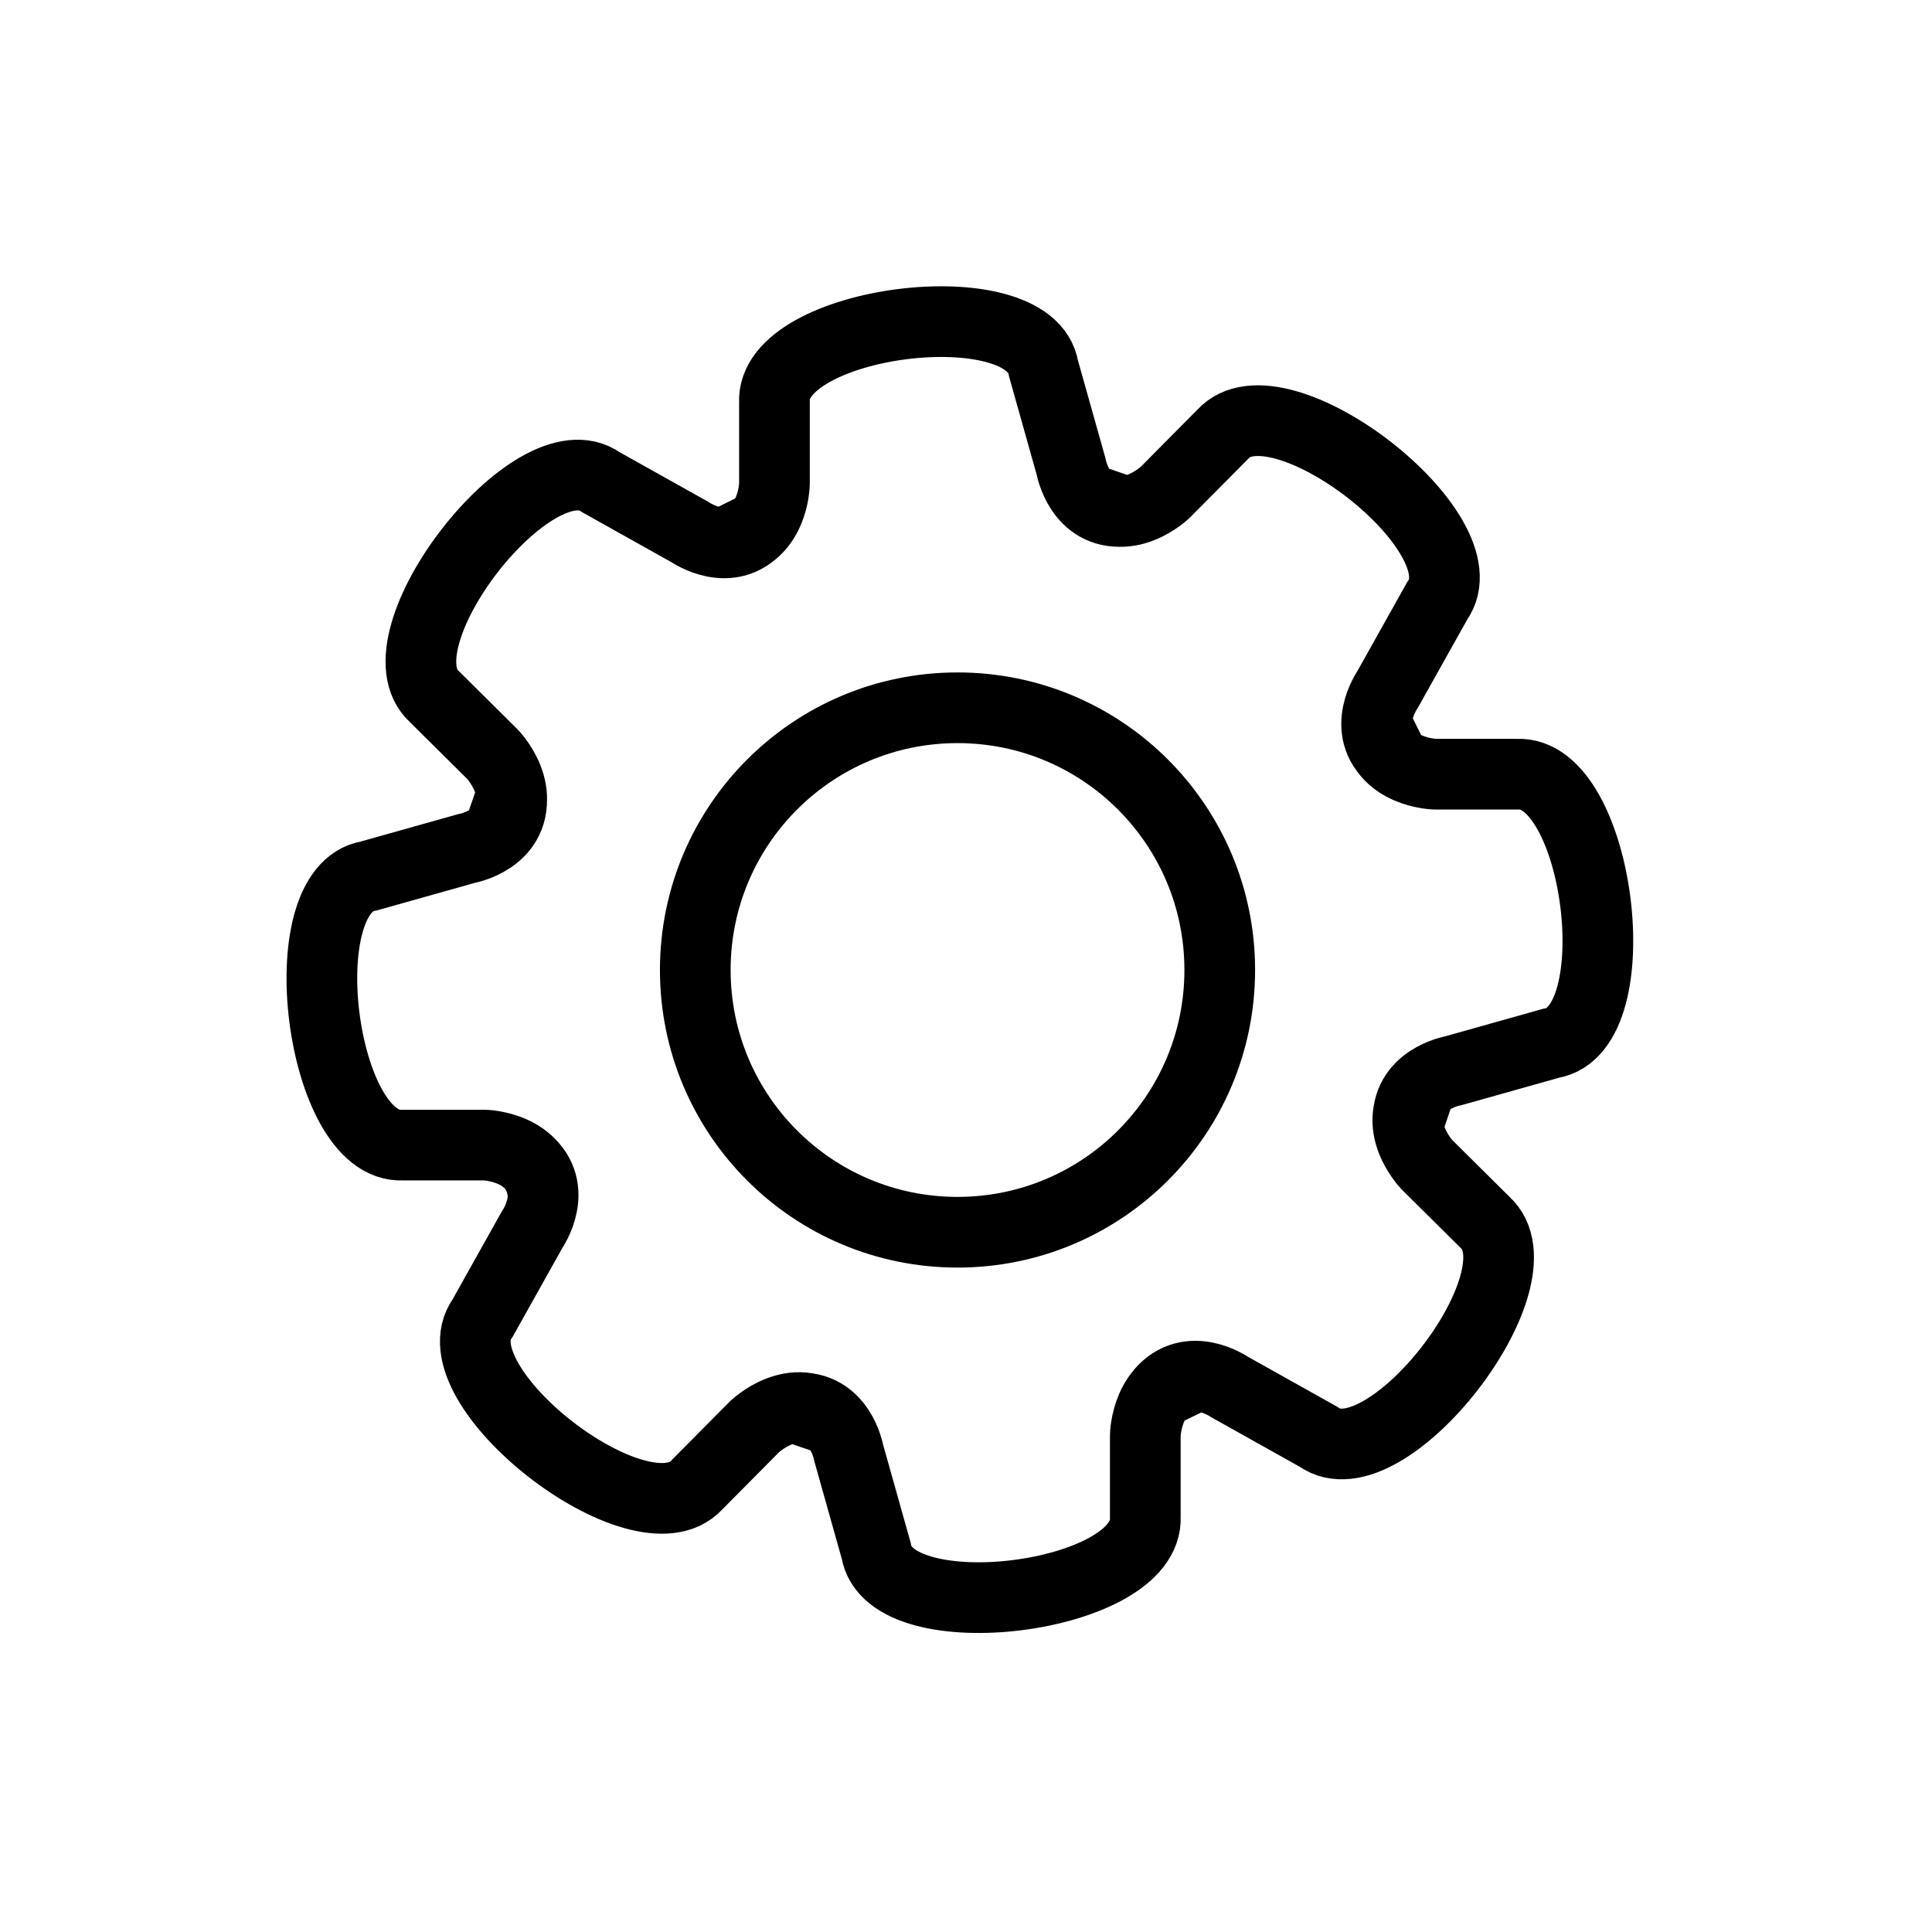 <svg width="82" height="82" viewBox="0 0 82 82" fill="none" xmlns="http://www.w3.org/2000/svg">
<path d="M23.05 50.69C22.88 48.64 20.55 48.6 20.55 48.6H17.09C13.6 48.79 12.2 37.74 15.65 37.18L19.81 36.01C19.81 36.01 21.86 35.65 21.71 33.76L21.19 35.26C22.53 33.69 20.9 32.01 20.9 32.01L18.44 29.57C15.85 27.22 22.67 18.42 25.51 20.47L29.28 22.58C29.28 22.58 30.99 23.77 32.21 22.33L30.78 23.04C32.83 22.87 32.87 20.54 32.87 20.54V17.08C32.68 13.59 43.73 12.19 44.29 15.64L45.46 19.8C45.46 19.8 45.82 21.85 47.71 21.7L46.21 21.18C47.78 22.52 49.46 20.89 49.46 20.89L51.9 18.43C54.25 15.84 63.05 22.66 61 25.5L58.89 29.27C58.89 29.27 57.7 30.98 59.14 32.2L58.43 30.77C58.6 32.82 60.93 32.86 60.93 32.86H64.39C67.88 32.67 69.28 43.72 65.83 44.28L61.67 45.45C61.67 45.45 59.62 45.81 59.77 47.7L60.28 46.19C58.94 47.76 60.57 49.44 60.57 49.44L63.03 51.88C65.62 54.23 58.8 63.03 55.96 60.98L52.19 58.87C52.19 58.87 50.48 57.68 49.26 59.12L50.7 58.42C48.65 58.59 48.61 60.92 48.61 60.92V64.38C48.8 67.87 37.75 69.27 37.19 65.82L36.02 61.66C36.02 61.66 35.66 59.61 33.77 59.76L35.27 60.27C33.7 58.93 32.02 60.56 32.02 60.56L29.58 63.02C27.23 65.61 18.43 58.79 20.48 55.95L22.59 52.18C22.59 52.18 23.78 50.47 22.34 49.25" stroke="black" stroke-width="3"/>
<path d="M40.64 52.3C46.79 52.3 51.77 47.32 51.77 41.17C51.77 35.02 46.79 30.04 40.64 30.04C34.49 30.04 29.51 35.02 29.51 41.17C29.51 47.32 34.49 52.3 40.64 52.3Z" stroke="black" stroke-width="3"/>
</svg>
